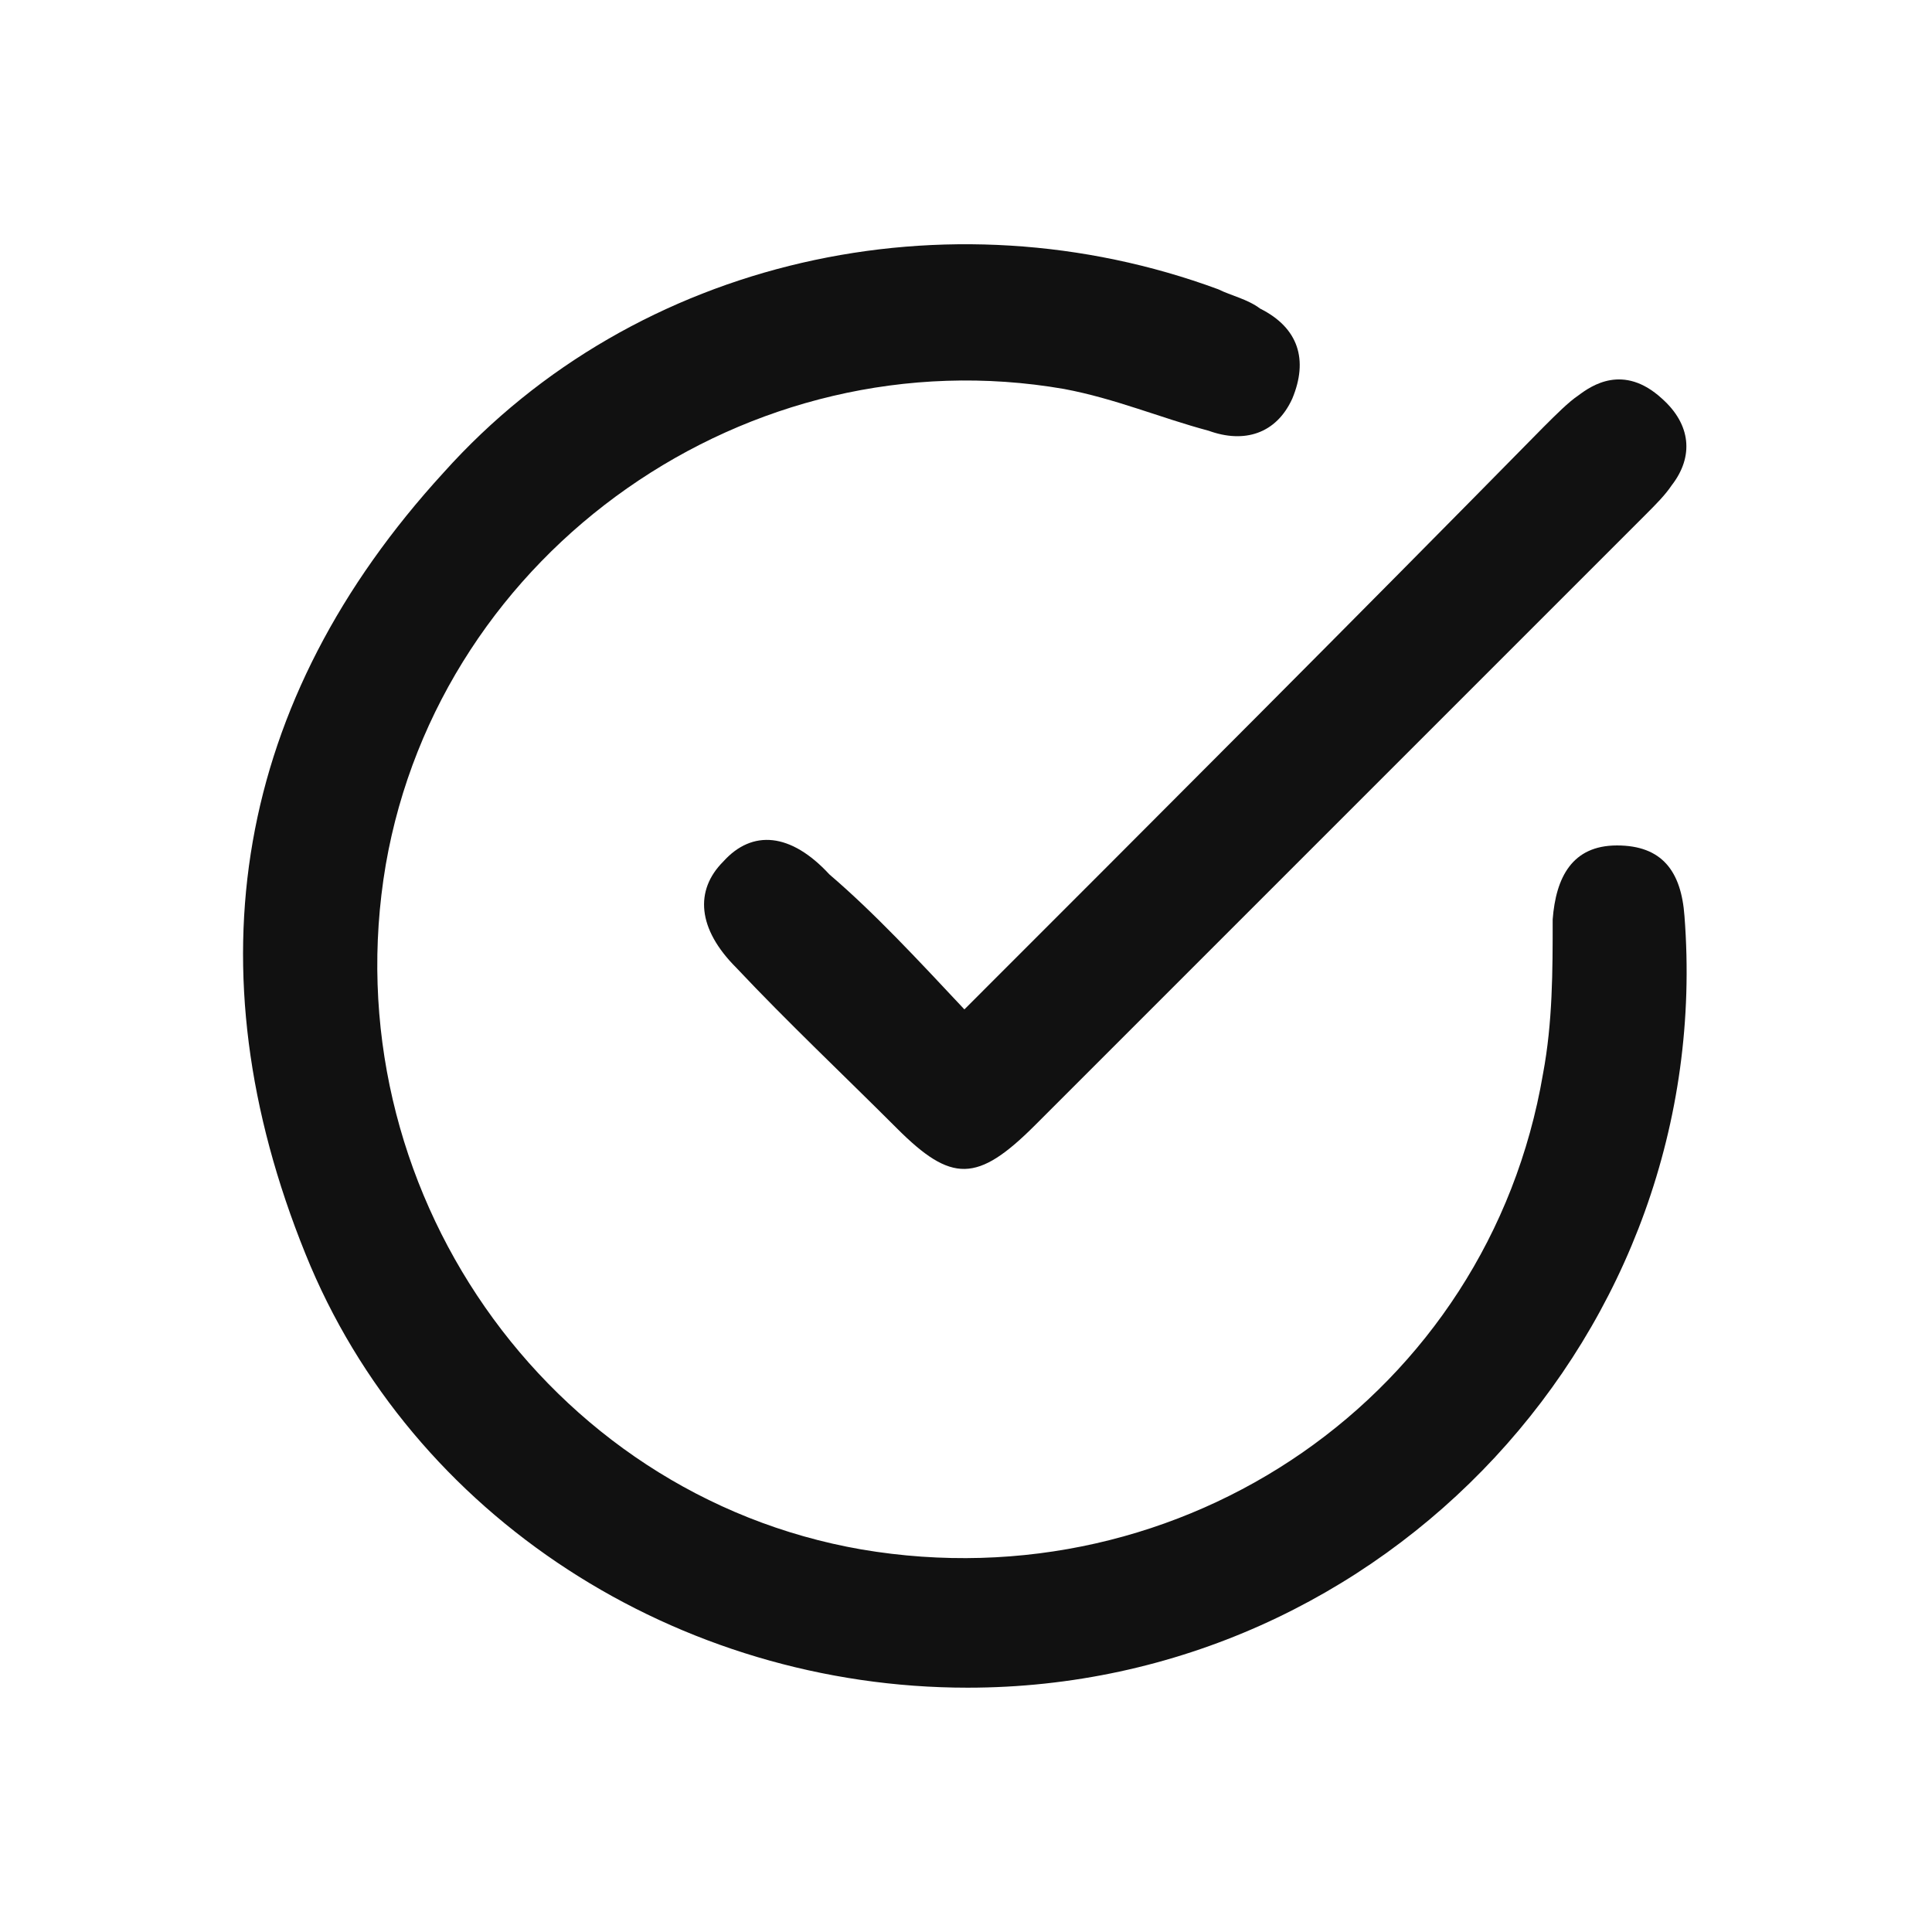 <?xml version="1.0" encoding="utf-8"?>
<!-- Generator: Adobe Illustrator 28.0.0, SVG Export Plug-In . SVG Version: 6.00 Build 0)  -->
<svg version="1.1" id="Layer_1" xmlns="http://www.w3.org/2000/svg" xmlns:xlink="http://www.w3.org/1999/xlink" x="0px" y="0px"
	 width="60.1px" height="60.1px" viewBox="0 0 60.1 60.1" style="enable-background:new 0 0 60.1 60.1;" xml:space="preserve">
<style type="text/css">
	.st0{fill:#111111;}
</style>
<g>
	<path class="st0" d="M30.1,52.5c-9,0-17.3-5.3-20.6-13.5c-3.6-8.9-2.2-17.2,4.3-24.3C19.8,8,29.5,5.9,37.9,9
		c0.4,0.2,0.9,0.3,1.3,0.6c1.2,0.6,1.5,1.6,1,2.8c-0.5,1.1-1.5,1.4-2.6,1c-1.5-0.4-2.9-1-4.5-1.3c-9.8-1.7-19.4,5-21.1,14.8
		c-1.7,10,5,19.6,14.8,21.3c10,1.7,19.5-4.8,21.2-14.8c0.3-1.6,0.3-3.2,0.3-4.8c0.1-1.3,0.6-2.3,2-2.3c1.4,0,2,0.8,2.1,2.2
		C53.4,41.4,43.1,52.5,30.1,52.5z"/>
	<path class="st0" d="M30,31.4c6.2-6.2,12.1-12.1,18-18.1c0.4-0.4,0.8-0.8,1.1-1c0.4-0.3,1.4-1,2.6,0.1c0.9,0.8,1,1.8,0.3,2.7
		c-0.2,0.3-0.5,0.6-0.8,0.9c-6.3,6.3-12.7,12.7-19,19c-1.8,1.8-2.6,1.8-4.3,0.1c-1.7-1.7-3.4-3.3-5-5c-1.2-1.2-1.3-2.4-0.4-3.3
		c0.9-1,2.1-0.9,3.3,0.4C27.2,28.4,28.5,29.8,30,31.4z"/>
</g>
</svg>
